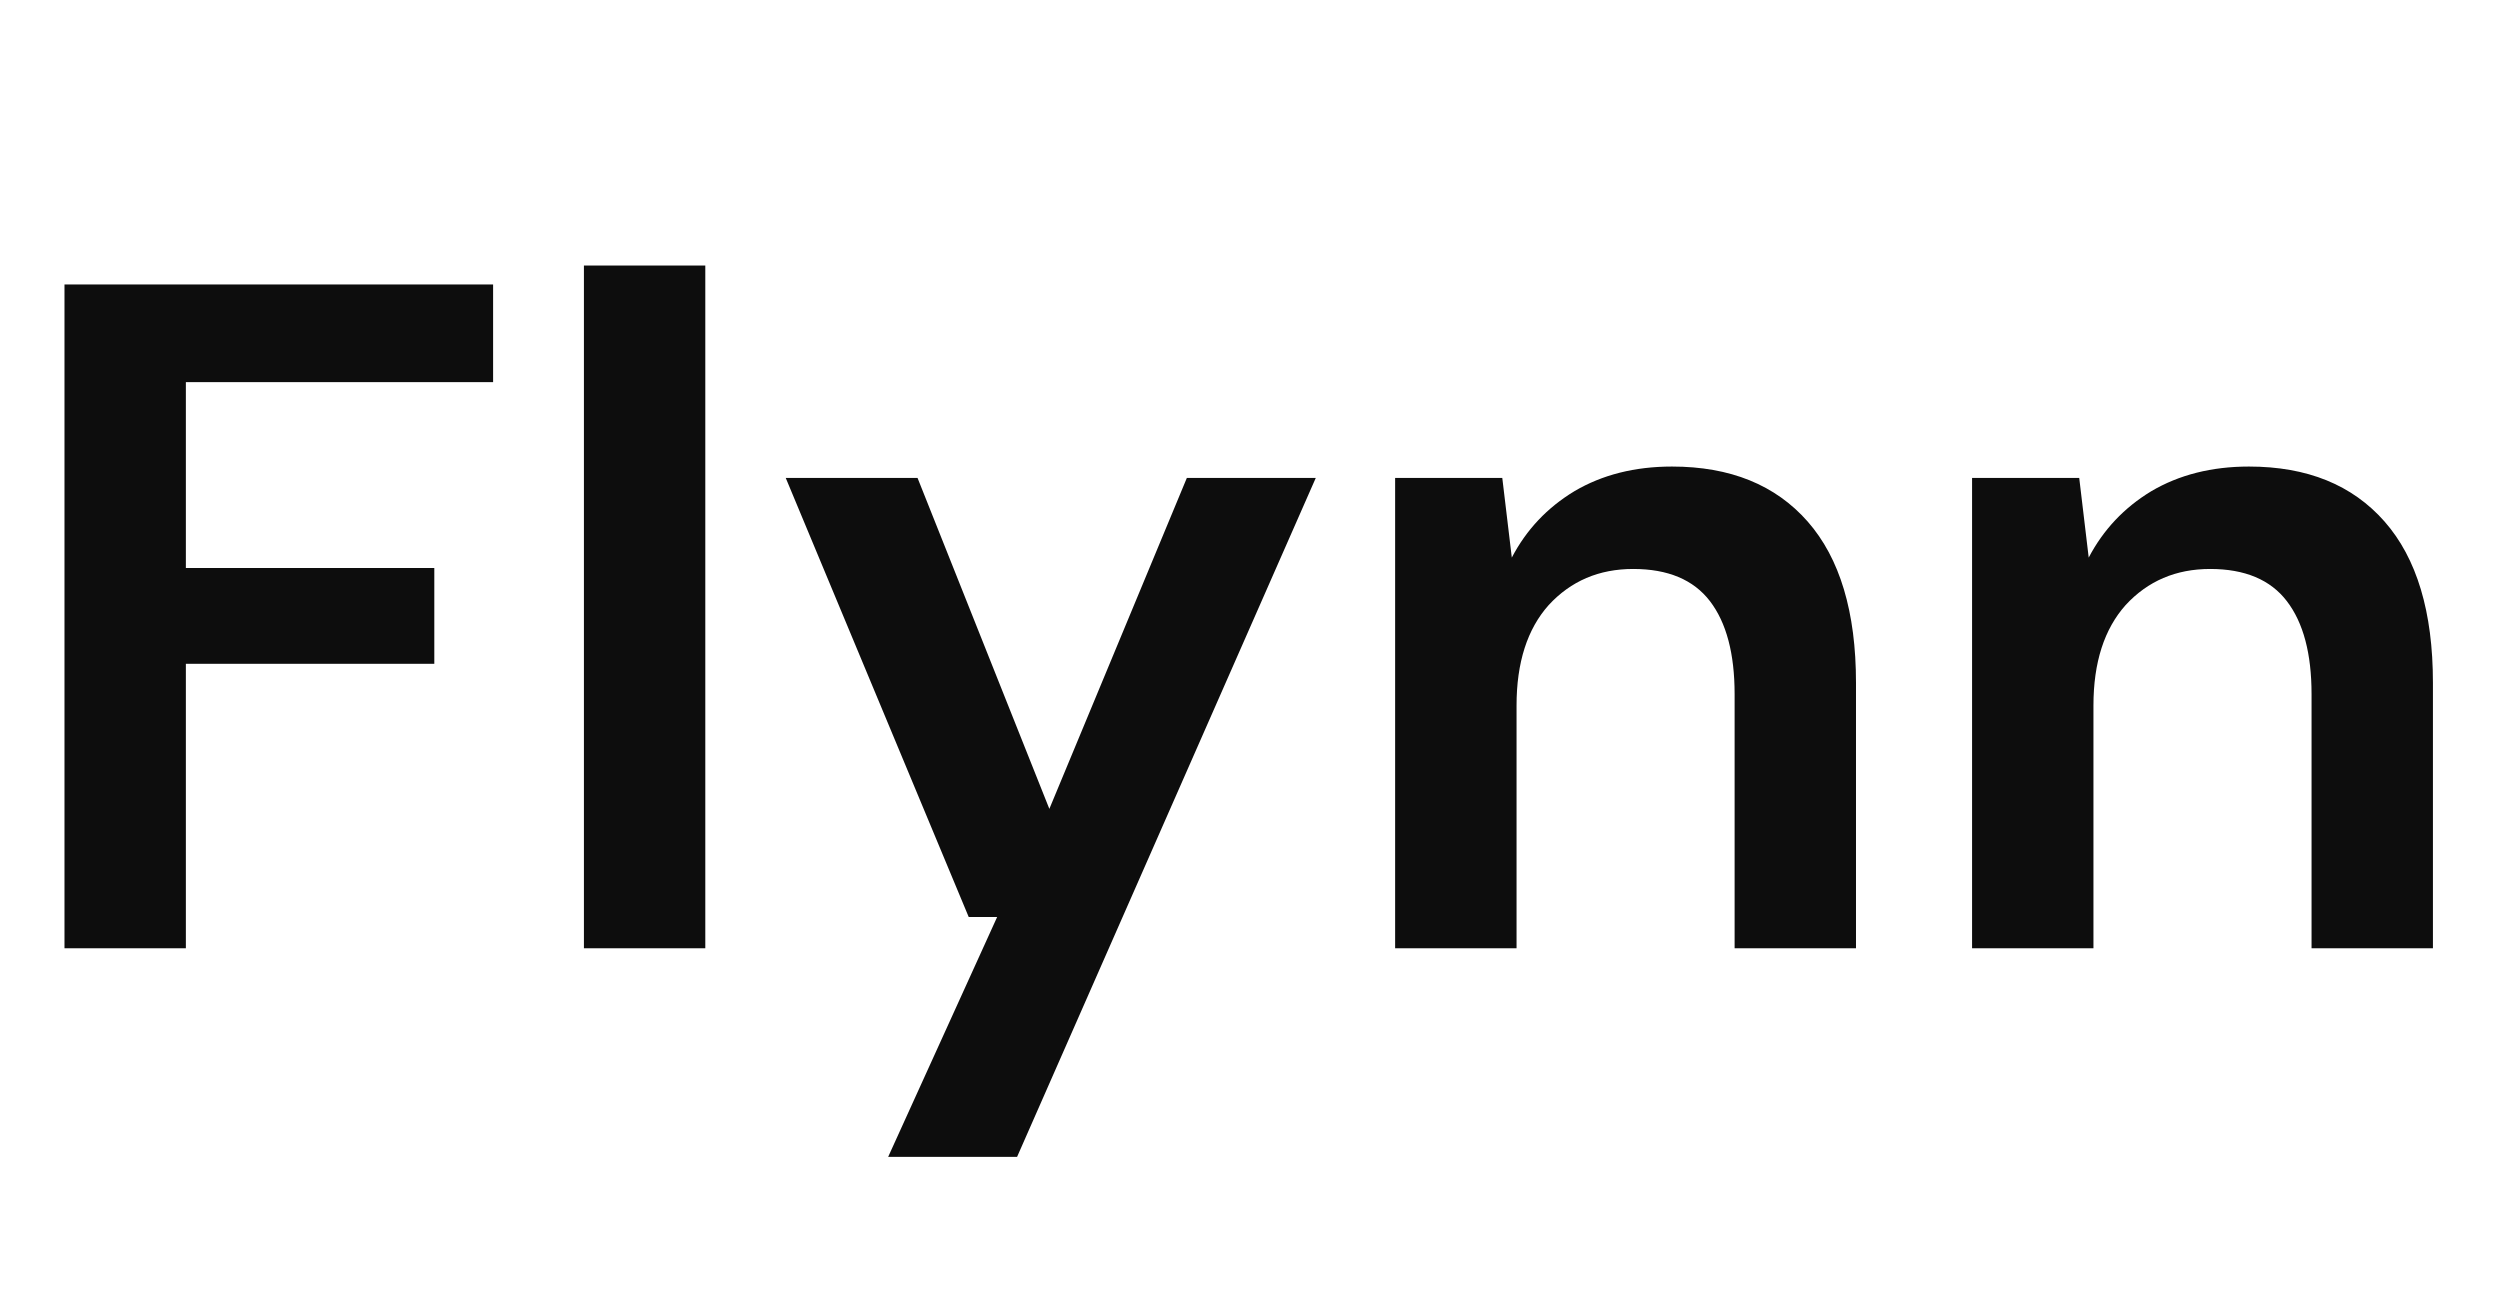 <svg width="58" height="30" viewBox="0 0 58 30" fill="none" xmlns="http://www.w3.org/2000/svg">
<path d="M1.496 22V6.6H11.44V8.866H4.312V13.178H10.076V15.4H4.312V22H1.496ZM13.547 22V6.16H16.363V22H13.547ZM20.605 26.84L23.134 21.274H22.474L18.229 11.088H21.287L24.345 18.766L27.535 11.088H30.526L23.596 26.84H20.605ZM32.367 22V11.088H34.853L35.074 12.936C35.411 12.291 35.895 11.777 36.526 11.396C37.171 11.015 37.926 10.824 38.791 10.824C40.141 10.824 41.19 11.249 41.938 12.1C42.685 12.951 43.059 14.197 43.059 15.84V22H40.243V16.104C40.243 15.165 40.053 14.447 39.672 13.948C39.29 13.449 38.696 13.2 37.889 13.2C37.097 13.2 36.445 13.479 35.931 14.036C35.433 14.593 35.184 15.371 35.184 16.368V22H32.367ZM45.752 22V11.088H48.238L48.458 12.936C48.796 12.291 49.28 11.777 49.91 11.396C50.556 11.015 51.311 10.824 52.176 10.824C53.526 10.824 54.574 11.249 55.322 12.1C56.07 12.951 56.444 14.197 56.444 15.84V22H53.628V16.104C53.628 15.165 53.438 14.447 53.056 13.948C52.675 13.449 52.081 13.2 51.274 13.2C50.482 13.2 49.83 13.479 49.316 14.036C48.818 14.593 48.568 15.371 48.568 16.368V22H45.752Z" fill="#0D0D0D"/>
</svg>
